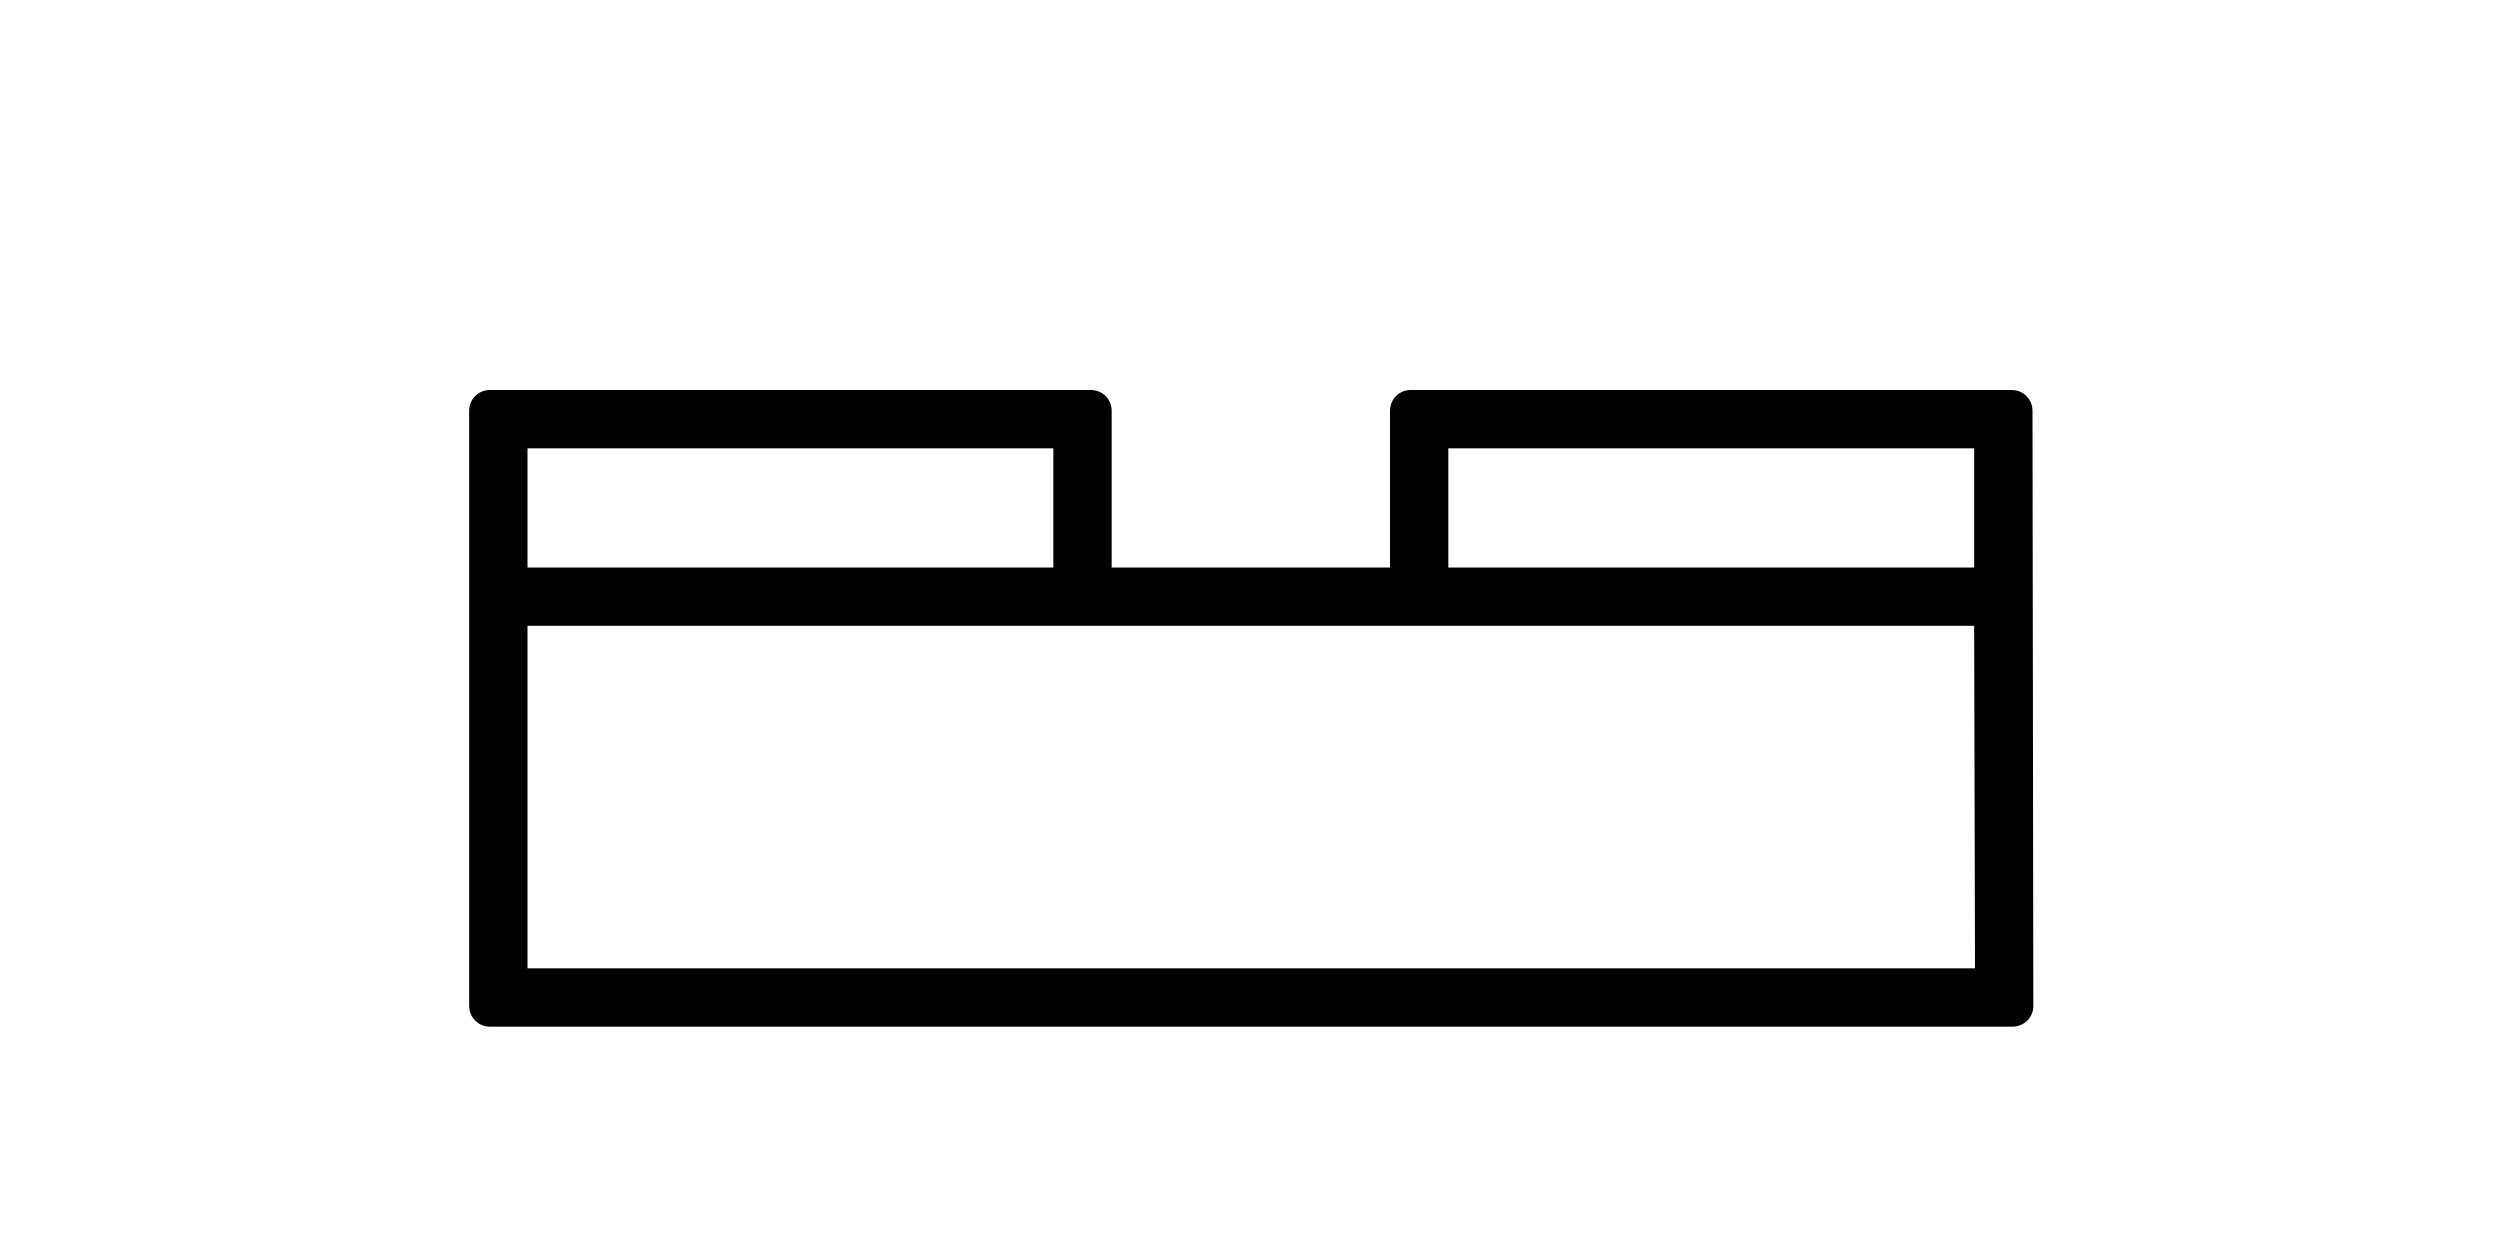 <?xml version="1.0" encoding="utf-8"?>
<!-- Generator: Adobe Illustrator 26.5.3, SVG Export Plug-In . SVG Version: 6.00 Build 0)  -->
<svg version="1.1" id="Portable_Theatre_System_x28_230329_x29_のコピー"
	 xmlns="http://www.w3.org/2000/svg" xmlns:xlink="http://www.w3.org/1999/xlink" x="0px" y="0px" viewBox="0 0 300 150"
	 style="enable-background:new 0 0 300 150;" xml:space="preserve">
<style type="text/css">
	.st0{display:none;}
</style>
<g id="レイヤー_5_00000046309309772247048210000005330034229840729513_" class="st0">
</g>
<g id="メッシュ_00000073718976182294857530000002037116042923223181_">
</g>
<path d="M243.9,49.3c0-1.4-1.1-2.5-2.5-2.5h-72.1c-1.4,0-2.5,1.1-2.5,2.5v18.8h-33.4V49.3c0-1.4-1.1-2.5-2.5-2.5H58.8
	c-1.4,0-2.5,1.1-2.5,2.5v71.4c0,1.4,1.1,2.5,2.5,2.5h182.7c1.4,0,2.5-1.1,2.5-2.5L243.9,49.3z M173.8,53.8h63.1l0,14.3h-63.1v0V53.8
	z M126.4,53.8v14.3v0H63.3V53.8H126.4z M63.3,116.2V75.1h173.6l0.1,41.1H63.3z"/>
</svg>
